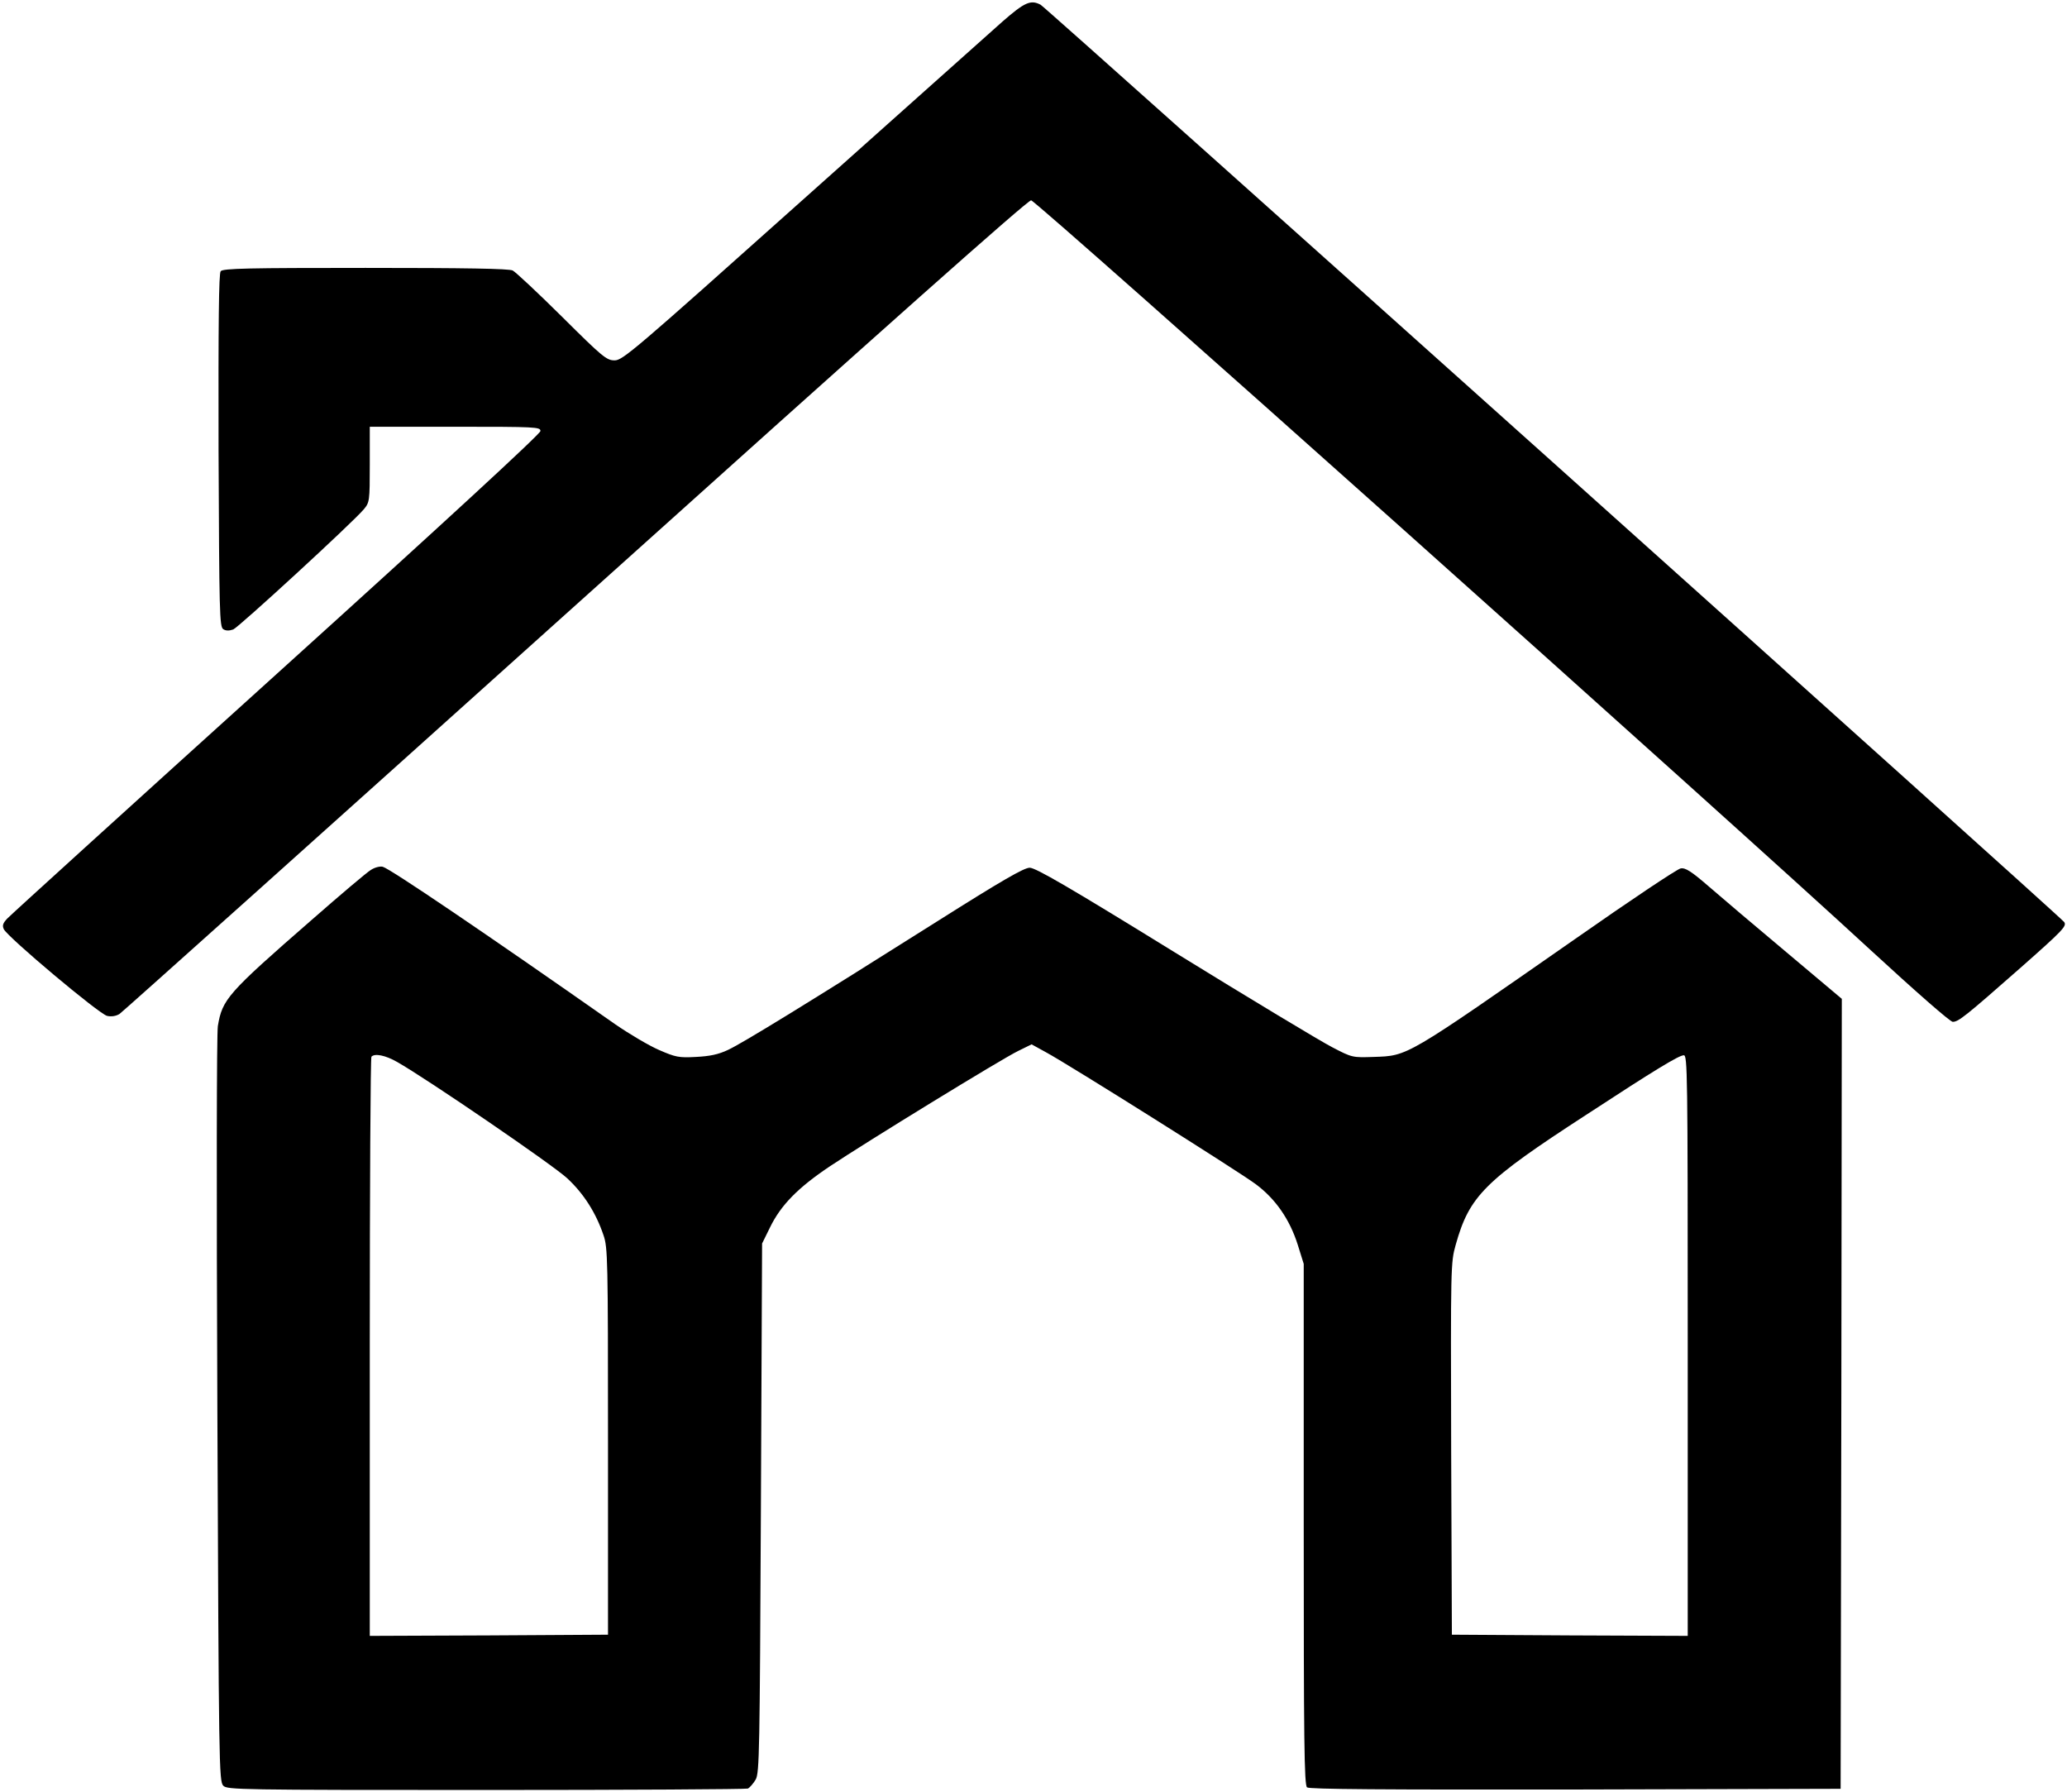 <?xml version="1.0" standalone="no"?>
<!DOCTYPE svg PUBLIC "-//W3C//DTD SVG 20010904//EN"
 "http://www.w3.org/TR/2001/REC-SVG-20010904/DTD/svg10.dtd">
<svg version="1.0" xmlns="http://www.w3.org/2000/svg"
 width="872pt" height="756pt" viewBox="0 0 872 756"
 preserveAspectRatio="xMidYMid meet">

<g transform="translate(0,756) scale(0.1,-0.1)"
fill="#000000" stroke="none">
<path d="M4228 7468 c-51 -46 -432 -385 -846 -755 -706 -631 -755 -673 -789
-673 -34 0 -50 13 -222 184 -102 101 -196 189 -208 195 -15 8 -200 11 -621 11
-493 0 -602 -2 -611 -14 -8 -9 -10 -216 -9 -756 3 -686 4 -744 20 -754 11 -7
25 -7 42 -1 24 10 503 450 551 507 24 29 25 34 25 189 l0 159 360 0 c342 0
360 -1 360 -18 0 -12 -406 -386 -1112 -1024 -612 -553 -1124 -1018 -1137
-1032 -19 -20 -22 -30 -15 -45 15 -33 403 -359 436 -366 18 -4 37 -1 52 8 12
8 878 784 1924 1724 1326 1192 1908 1709 1922 1708 22 -1 2963 -2628 3541
-3162 189 -174 336 -303 347 -303 24 0 52 22 286 228 180 159 196 176 184 193
-17 24 -4293 3855 -4318 3869 -42 22 -67 11 -162 -72z"/>
<path d="M1565 3891 c-17 -10 -129 -105 -250 -211 -357 -311 -377 -335 -396
-448 -5 -35 -6 -674 -2 -1621 6 -1499 7 -1565 25 -1583 17 -17 64 -18 1107
-18 599 0 1097 3 1106 6 8 4 23 21 33 38 16 29 17 118 22 1146 l5 1115 33 67
c46 95 118 168 252 258 156 104 725 453 795 487 l57 28 60 -33 c103 -56 815
-504 886 -557 83 -62 143 -148 177 -256 l25 -80 0 -1098 c0 -913 2 -1100 14
-1110 10 -8 314 -10 1132 -9 l1119 3 3 1666 2 1666 -233 196 c-128 107 -275
232 -327 277 -75 65 -100 81 -120 77 -14 -2 -213 -135 -443 -296 -722 -503
-706 -494 -852 -499 -89 -3 -91 -3 -175 41 -47 24 -346 204 -664 400 -444 274
-587 357 -612 357 -24 0 -116 -53 -390 -226 -545 -344 -820 -513 -882 -542
-42 -20 -78 -27 -136 -30 -72 -4 -86 -1 -155 29 -42 18 -125 67 -186 109 -545
382 -948 655 -980 664 -11 3 -33 -2 -50 -13z m110 -810 c127 -72 658 -435 718
-491 69 -64 121 -145 153 -240 18 -52 19 -98 19 -870 l0 -815 -502 -3 -503 -2
0 1218 c0 670 3 1222 7 1225 14 15 59 6 108 -22z m5445 -1196 l0 -1225 -497 2
-498 3 -3 784 c-2 773 -2 785 19 860 58 207 121 270 551 549 292 191 390 250
411 251 16 1 17 -64 17 -1224z"/>
</g>
</svg>
